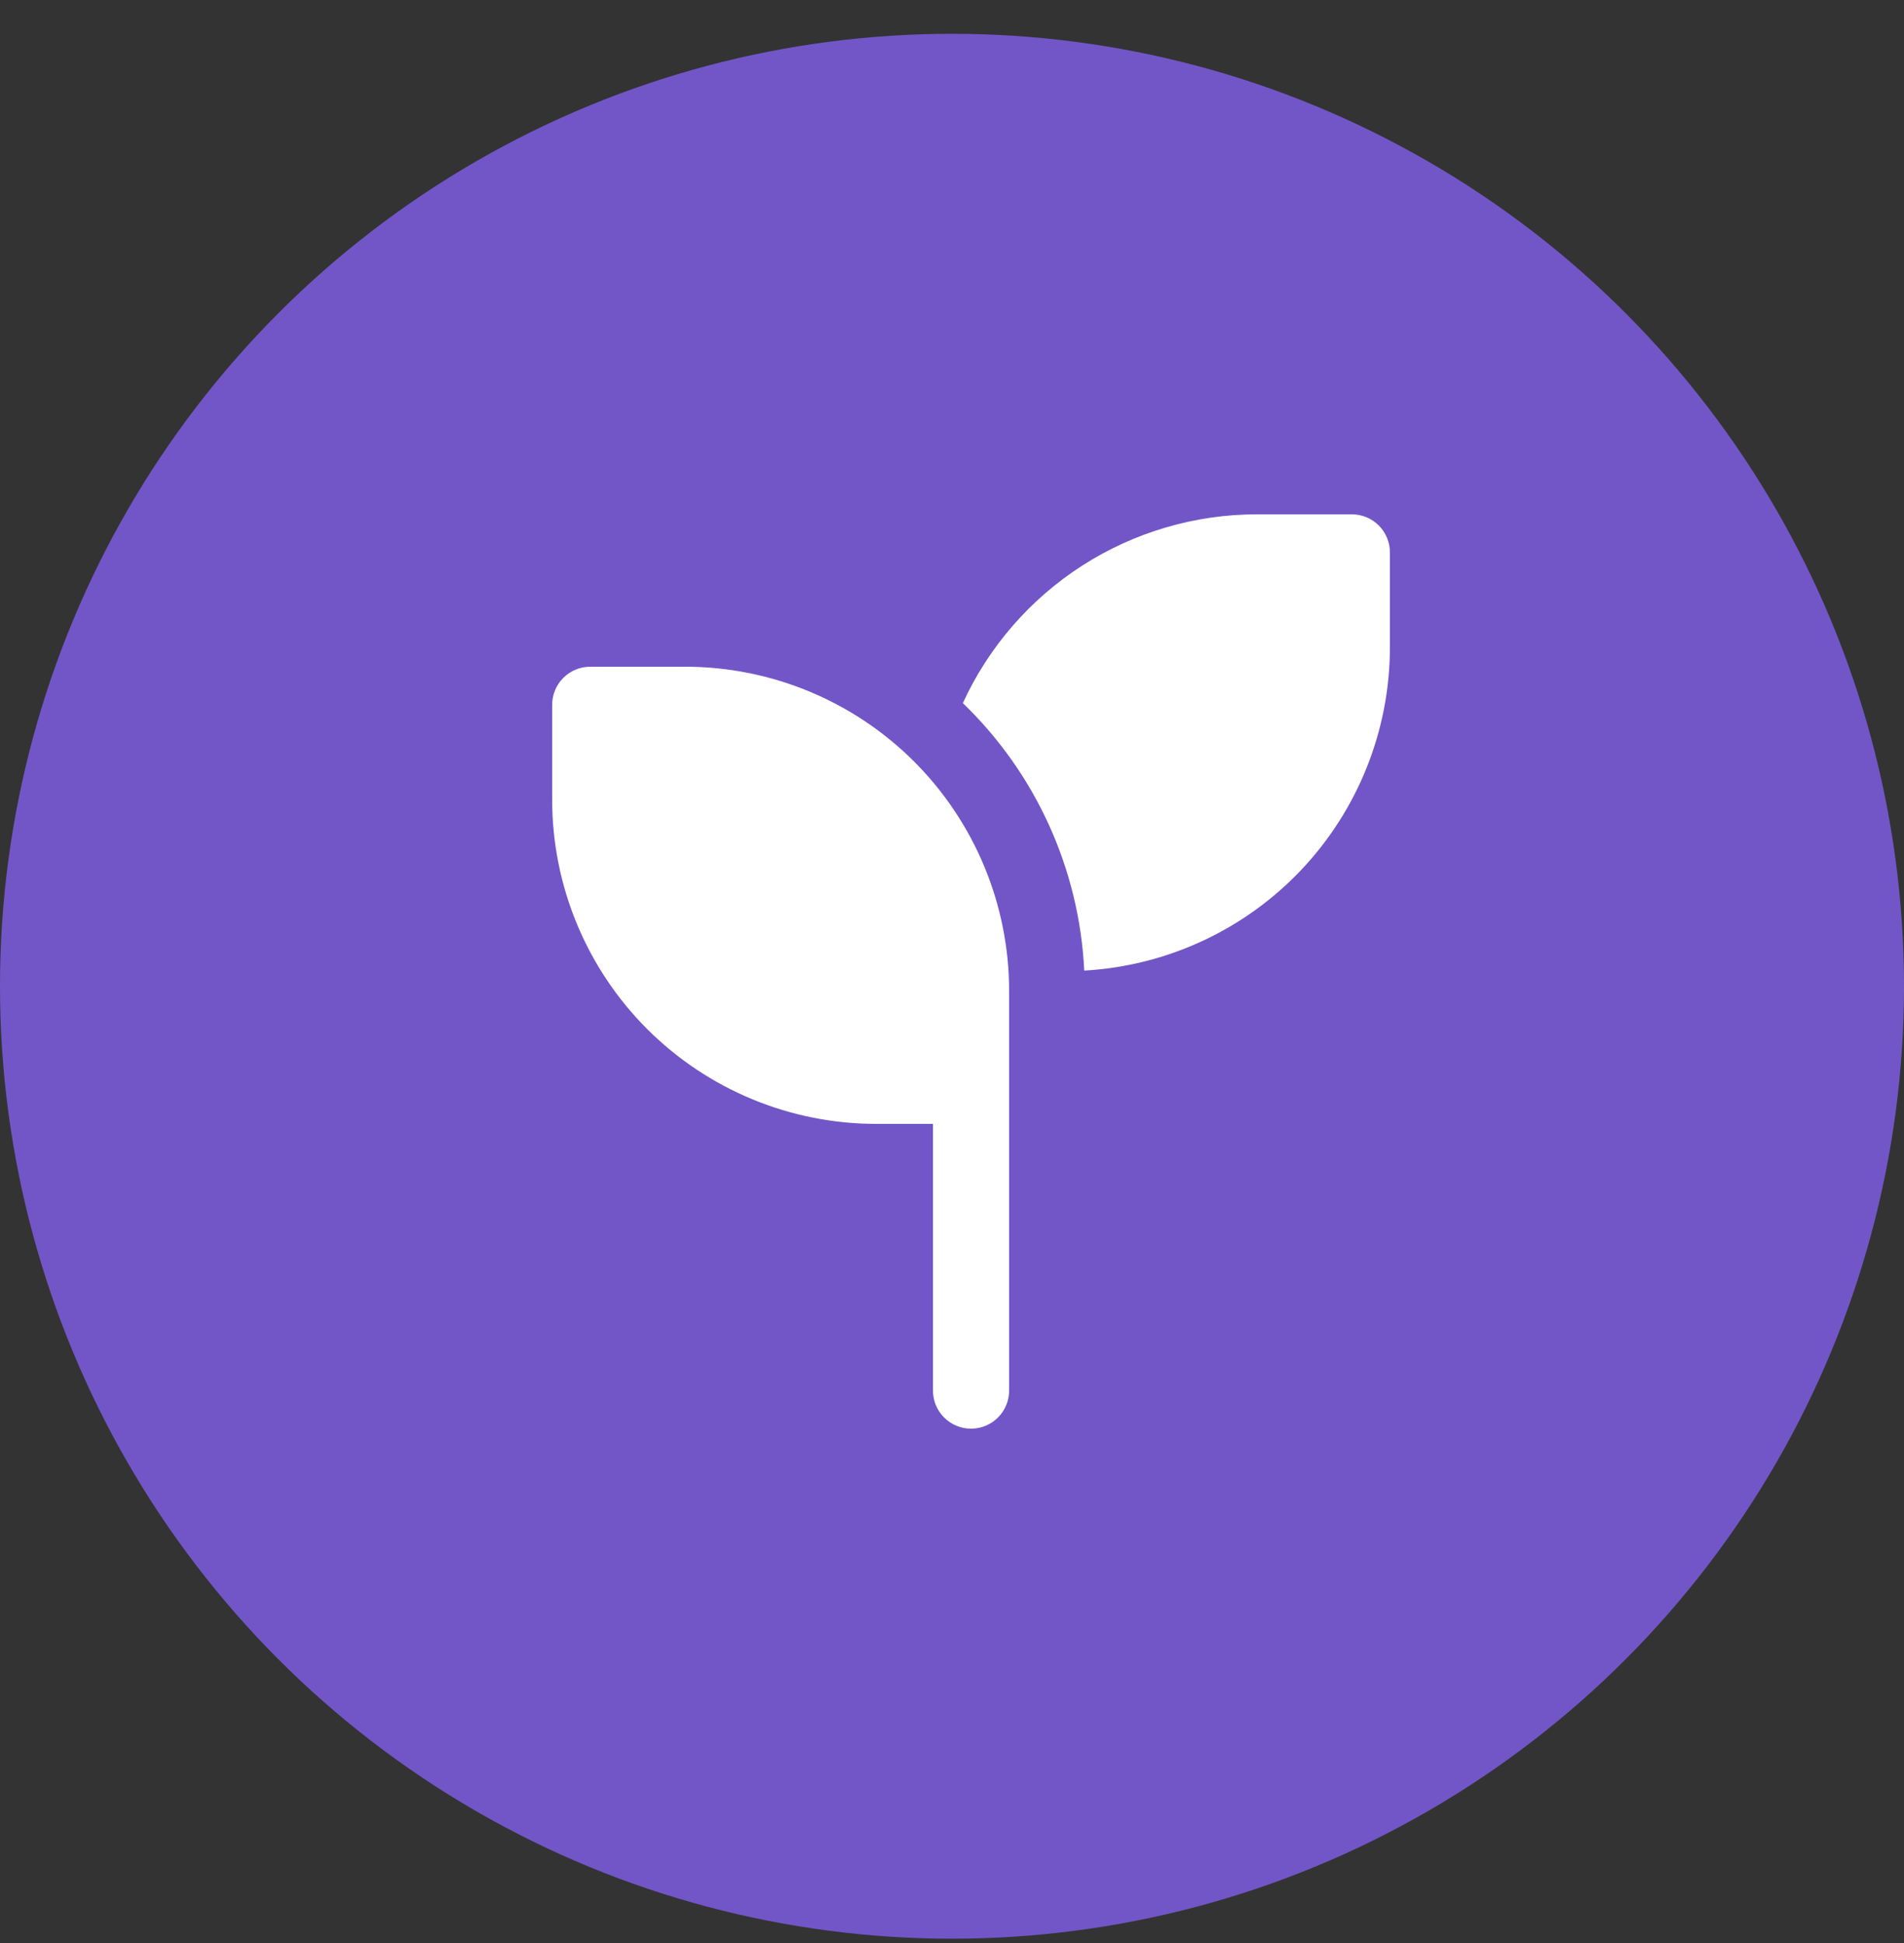 <svg width="50" height="51" viewBox="0 0 50 51" fill="none" xmlns="http://www.w3.org/2000/svg">
<rect x="0" y="0" width="50" height="51" fill="#333333" stroke="none"/>
<circle cx="25" cy="25.887" r="25" fill="#7256C7"/>
<path d="M36.5 14.5V17C36.496 19.17 35.663 21.257 34.171 22.833C32.679 24.409 30.64 25.354 28.473 25.476C28.343 22.815 27.203 20.304 25.285 18.455C25.963 16.978 27.05 15.727 28.417 14.848C29.785 13.97 31.375 13.502 33 13.5H35.5C35.765 13.5 36.02 13.605 36.207 13.793C36.395 13.98 36.5 14.235 36.5 14.5ZM18 17.5H15.5C15.235 17.5 14.98 17.605 14.793 17.793C14.605 17.98 14.5 18.235 14.5 18.5V21C14.503 23.253 15.399 25.414 16.992 27.008C18.586 28.601 20.747 29.497 23 29.5H24.5V36.5C24.5 36.765 24.605 37.02 24.793 37.207C24.98 37.395 25.235 37.5 25.5 37.5C25.765 37.5 26.02 37.395 26.207 37.207C26.395 37.02 26.5 36.765 26.5 36.5V26C26.497 23.747 25.601 21.586 24.008 19.992C22.414 18.399 20.253 17.503 18 17.5Z" fill="white"/>
</svg>
